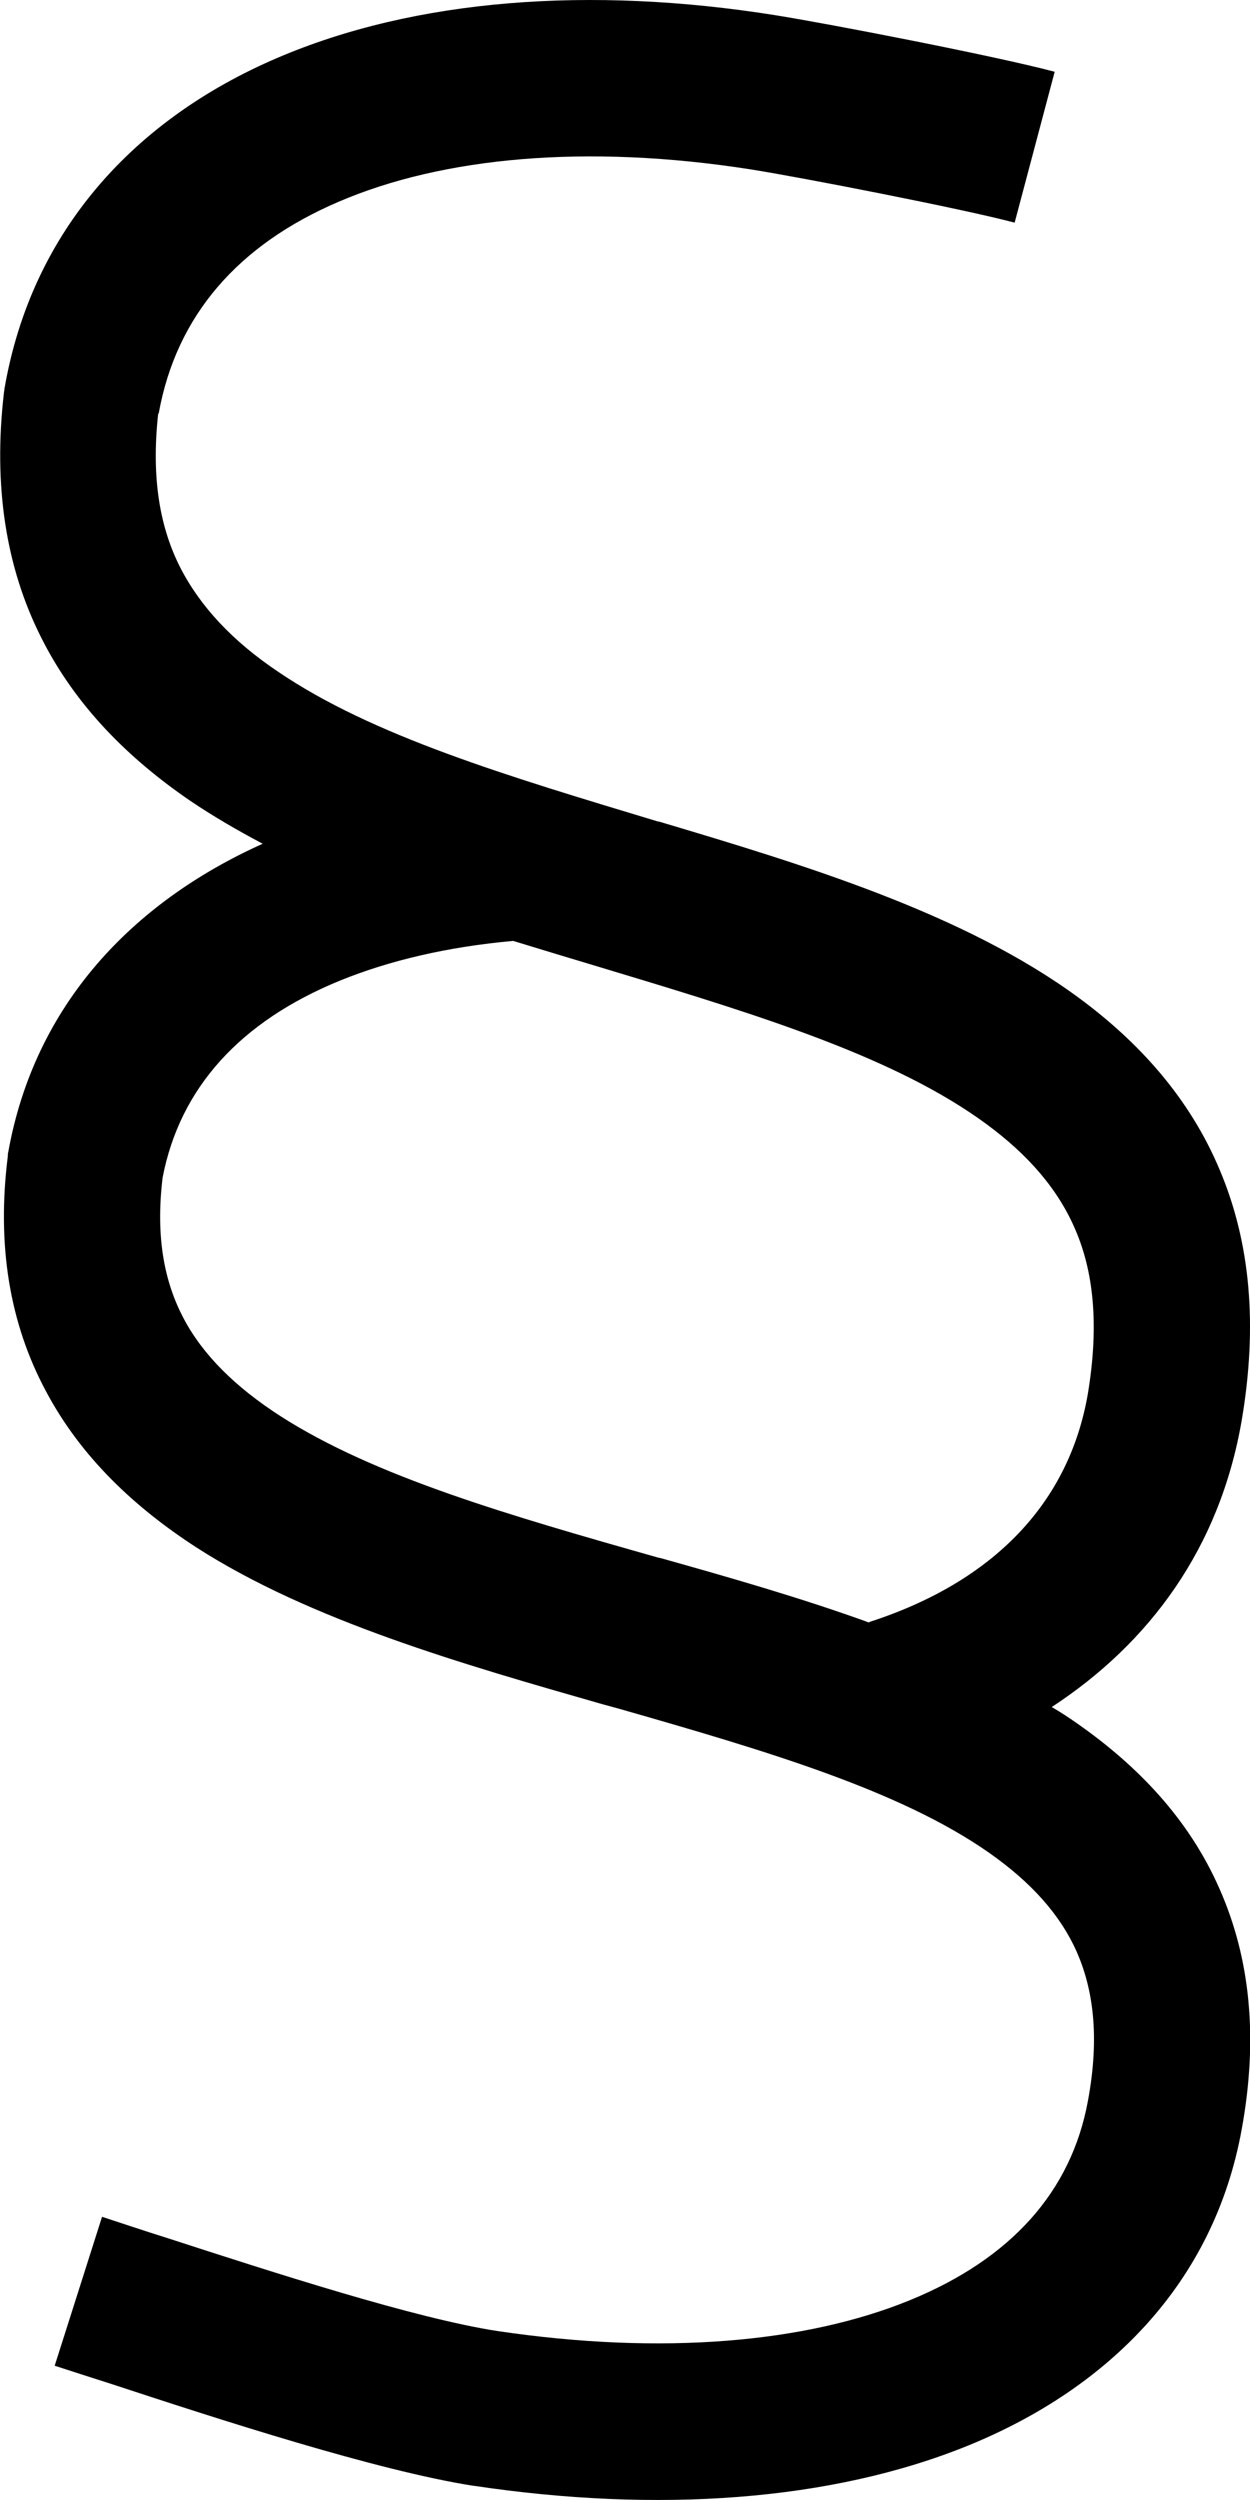 <svg xmlns="http://www.w3.org/2000/svg" viewBox="0 0 256 512"><!--! Font Awesome Pro 6.5.0 by @fontawesome - https://fontawesome.com License - https://fontawesome.com/license (Commercial License) Copyright 2023 Fonticons, Inc. --><path d="M32.5 84.7c3.6-20.1 16.3-34.6 36.9-43.4c21.2-9.1 50.6-11.9 84.4-6.6c10.7 1.7 43.5 8.1 54 10.9L216 14.7c-12-3.2-46-9.8-57.3-11.6C121-2.9 85.1-.3 56.7 11.9C27.8 24.3 6.5 47 .9 79.7c0 .3-.1 .6-.1 .8c-2.2 19 .4 35.7 7.6 50c7.1 14.2 18.1 25 30.7 33.6c4.6 3.1 9.6 6 14.7 8.7c-26.7 12-46.7 33-52.1 63.1c-.1 .3-.1 .6-.1 .9c-2.3 18.3 .4 34.3 7.8 48.1c7.2 13.6 18.3 23.9 30.8 32c23.3 15 54.8 24 83.1 32.1l3.3 .9c30.8 8.8 57.7 16.8 75.9 29.5c8.7 6.1 14.6 12.7 18 20.3c3.3 7.5 4.8 17.2 2.3 30.6c-3.4 18.5-15.7 32.3-36.5 40.8c-21.3 8.7-50.7 11.3-84.4 6.3c-16.9-2.6-45.6-11.9-67.8-19.1l0 0 0 0c-4.8-1.5-9.2-3-13.2-4.3l-9.7 30.5c3.4 1.1 7.4 2.4 11.8 3.8C44.9 495.5 77.2 506 97 509.1l.1 0c37.5 5.6 73.1 3.2 101.3-8.3c28.6-11.7 50.2-33.2 55.9-64.7c3.4-18.6 1.8-35-4.6-49.4c-6.3-14.3-16.8-25.1-28.9-33.6c-1.7-1.2-3.5-2.4-5.4-3.5c20-13.1 34.4-32.5 38.9-58.7c3.3-19.4 1.8-36.4-4.5-51.3c-6.2-14.8-16.6-26.2-28.8-35.2c-23.6-17.4-56.4-27.3-85.9-36.1l-.5-.1c-30.8-9.3-58.3-17.5-77.6-30.6c-9.4-6.3-16-13.4-20.1-21.4c-4-7.9-6-17.9-4.5-31.5zM178 332.3c-14.1-5.1-28.8-9.3-42.7-13.2l-.5-.1c-30.7-8.7-58.1-16.6-77.4-29c-9.3-6-15.9-12.6-19.8-20c-3.8-7.2-5.8-16.3-4.3-28.8c3.5-18.3 15.8-32 36.4-40.4c10.1-4.1 22-6.9 35.4-8.1c5.9 1.8 11.8 3.6 17.5 5.3l0 0 3.3 1c30.9 9.3 57.9 17.8 76.1 31.2c8.7 6.4 14.8 13.5 18.3 21.8c3.5 8.2 4.9 18.9 2.5 33.4c-3.8 22.2-19.1 38.5-44.8 46.8z"/></svg>